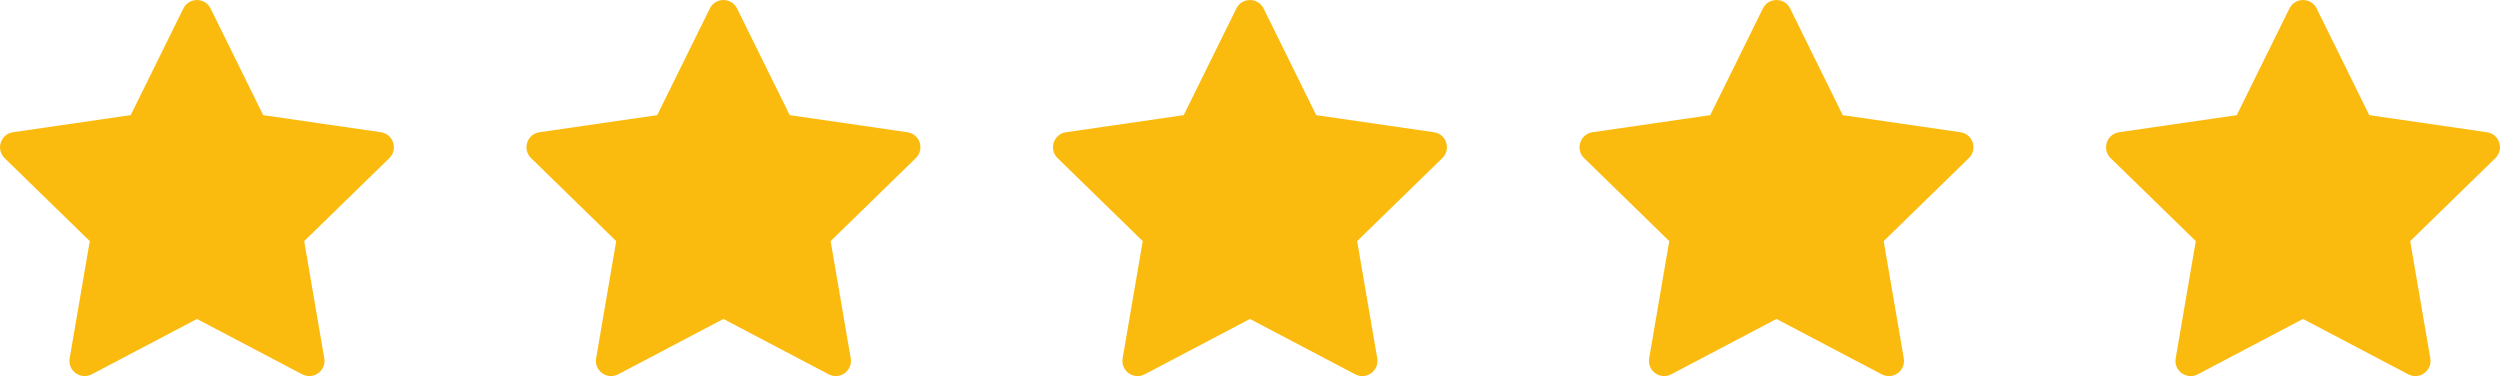 <?xml version="1.0" encoding="utf-8"?> <svg xmlns="http://www.w3.org/2000/svg" xmlns:xlink="http://www.w3.org/1999/xlink" version="1.1" id="Слой_1" x="0px" y="0px" viewBox="0 0 554.53 83.43" style="enable-background:new 0 0 554.53 83.43;" xml:space="preserve"> <style type="text/css"> .st0{fill:#FBBB0E;} </style> <g> <path class="st0" d="M84.49,29.33l-26.11-3.79L46.71,1.88c-1.23-2.5-4.8-2.5-6.04,0L28.99,25.53L2.89,29.33 c-2.76,0.4-3.86,3.79-1.87,5.74l18.89,18.41l-4.46,26c-0.47,2.75,2.42,4.85,4.89,3.55l23.35-12.28l23.35,12.28 c2.47,1.3,5.36-0.8,4.89-3.55l-4.46-26l18.89-18.41C88.35,33.12,87.25,29.73,84.49,29.33z"></path> <path class="st0" d="M201.28,29.33l-26.11-3.79L163.49,1.88c-1.23-2.5-4.8-2.5-6.04,0l-11.68,23.66l-26.11,3.79 c-2.76,0.4-3.86,3.79-1.87,5.74l18.89,18.41l-4.46,26c-0.47,2.75,2.42,4.85,4.89,3.55l23.35-12.28l23.35,12.28 c2.47,1.3,5.36-0.8,4.89-3.55l-4.46-26l18.89-18.41C205.14,33.12,204.04,29.73,201.28,29.33z"></path> <path class="st0" d="M318.06,29.33l-26.11-3.79L280.28,1.88c-1.23-2.5-4.8-2.5-6.04,0l-11.68,23.66l-26.11,3.79 c-2.76,0.4-3.86,3.79-1.87,5.74l18.89,18.41l-4.46,26c-0.47,2.75,2.42,4.85,4.89,3.55l23.35-12.28l23.35,12.28 c2.47,1.3,5.36-0.8,4.89-3.55l-4.46-26l18.89-18.41C321.93,33.12,320.83,29.73,318.06,29.33z"></path> <path class="st0" d="M434.85,29.33l-26.11-3.79L397.07,1.88c-1.23-2.5-4.8-2.5-6.04,0l-11.68,23.66l-26.11,3.79 c-2.76,0.4-3.86,3.79-1.87,5.74l18.89,18.41l-4.46,26c-0.47,2.75,2.42,4.85,4.89,3.55l23.35-12.28l23.35,12.28 c2.47,1.3,5.36-0.8,4.89-3.55l-4.46-26l18.89-18.41C438.72,33.12,437.61,29.73,434.85,29.33z"></path> <path class="st0" d="M551.64,29.33l-26.11-3.79L513.86,1.88c-1.23-2.5-4.8-2.5-6.04,0l-11.68,23.66l-26.11,3.79 c-2.76,0.4-3.86,3.79-1.87,5.74l18.89,18.41l-4.46,26c-0.47,2.75,2.42,4.85,4.89,3.55l23.35-12.28l23.35,12.28 c2.47,1.3,5.36-0.8,4.89-3.55l-4.46-26l18.89-18.41C555.5,33.12,554.4,29.73,551.64,29.33z"></path> </g> </svg> 